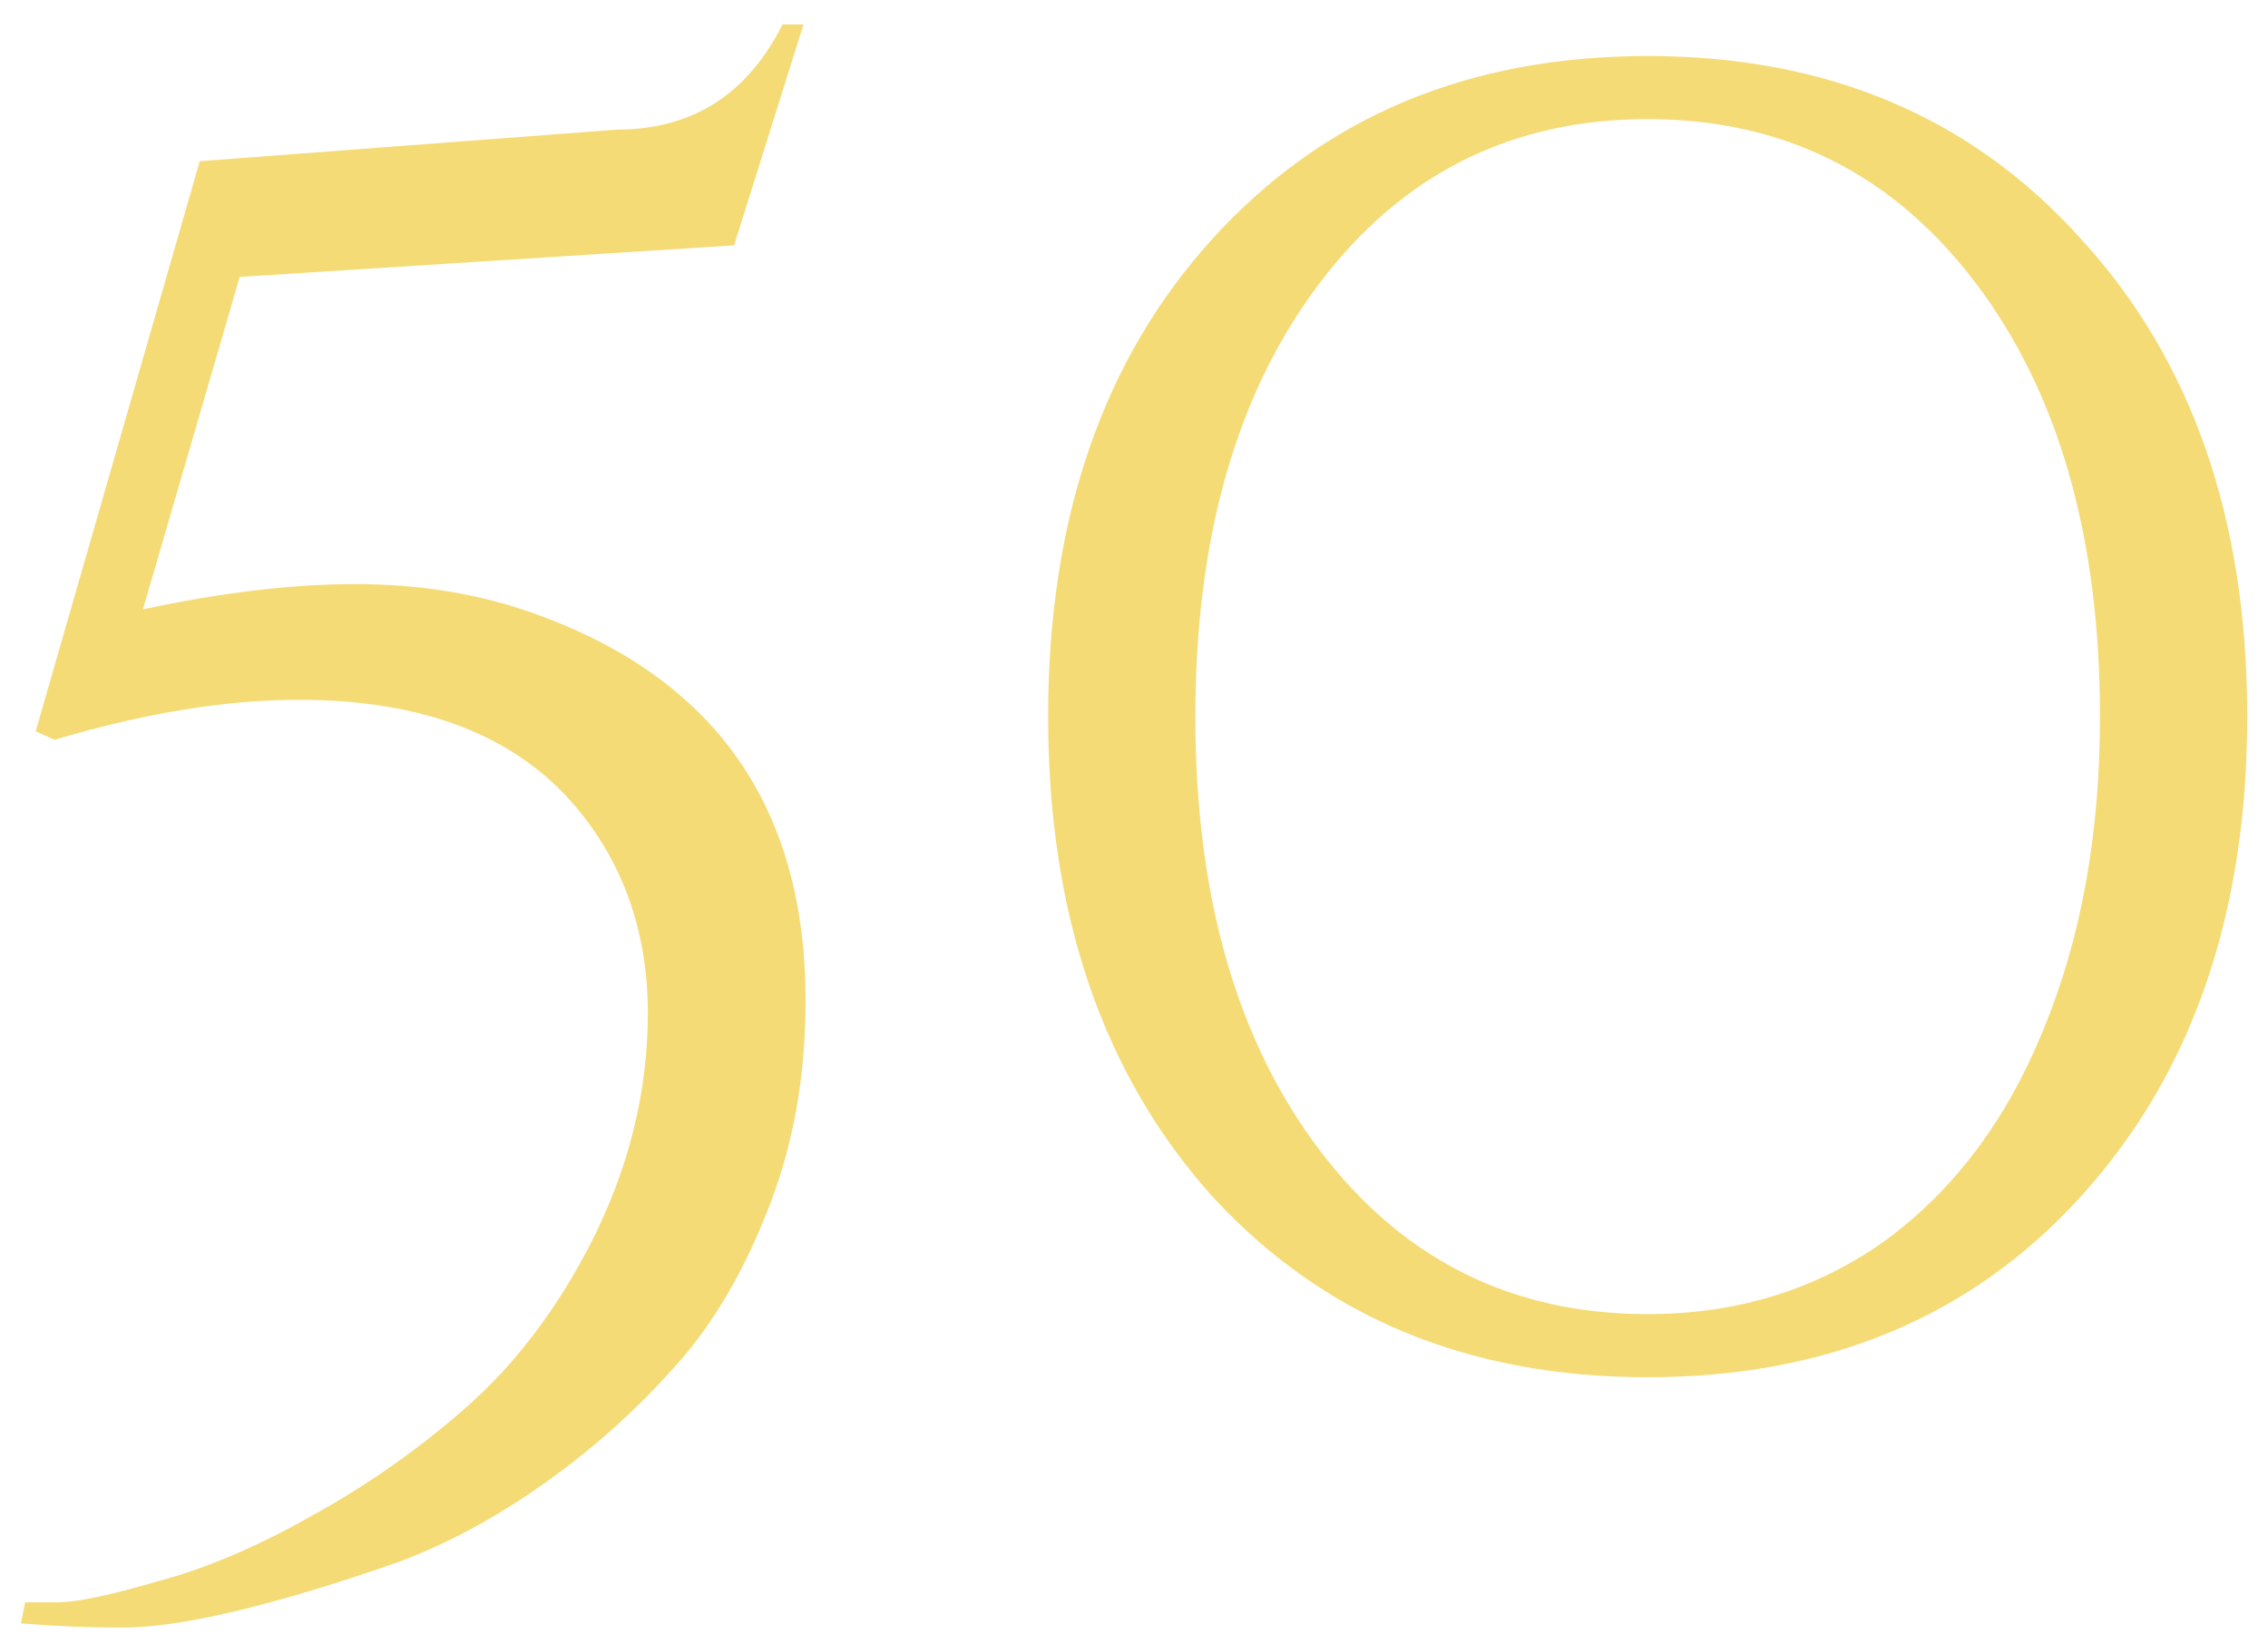 <?xml version="1.0" encoding="UTF-8"?> <svg xmlns="http://www.w3.org/2000/svg" width="69" height="50" viewBox="0 0 69 50" fill="none"><path d="M4.349 18.536C6.739 18.024 8.893 17.768 10.813 17.768C12.776 17.768 14.589 18.067 16.253 18.664C21.758 20.627 24.509 24.552 24.509 30.44C24.509 32.829 24.104 35.005 23.294 36.968C22.526 38.888 21.566 40.467 20.413 41.704C19.262 42.984 17.96 44.136 16.509 45.16C15.059 46.184 13.587 46.973 12.094 47.528C8.296 48.851 5.502 49.512 3.709 49.512C2.686 49.512 1.661 49.469 0.637 49.384L0.765 48.744C0.851 48.744 1.171 48.744 1.726 48.744C2.323 48.744 3.347 48.531 4.798 48.104C6.248 47.72 7.806 47.059 9.47 46.12C11.176 45.181 12.755 44.072 14.206 42.792C15.656 41.512 16.893 39.891 17.918 37.928C19.112 35.624 19.709 33.256 19.709 30.824C19.709 28.349 18.963 26.237 17.47 24.488C15.635 22.355 12.84 21.288 9.085 21.288C6.867 21.288 4.392 21.693 1.661 22.504L1.085 22.248L6.077 4.904L18.75 3.944C21.053 3.944 22.739 2.877 23.805 0.744H24.445L22.334 7.464L7.293 8.424L4.349 18.536ZM36.88 7.272C40.25 3.56 44.666 1.704 50.127 1.704C55.589 1.704 59.983 3.56 63.312 7.272C66.682 10.941 68.368 15.784 68.368 21.8C68.368 27.816 66.682 32.68 63.312 36.392C59.983 40.061 55.589 41.896 50.127 41.896C44.666 41.896 40.25 40.061 36.88 36.392C33.551 32.68 31.887 27.816 31.887 21.8C31.887 15.784 33.551 10.941 36.88 7.272ZM60.111 8.616C57.594 5.288 54.266 3.624 50.127 3.624C45.989 3.624 42.661 5.288 40.144 8.616C37.626 11.944 36.367 16.339 36.367 21.8C36.367 27.261 37.626 31.656 40.144 34.984C42.661 38.312 45.989 39.976 50.127 39.976C52.858 39.976 55.269 39.229 57.359 37.736C59.45 36.2 61.05 34.067 62.16 31.336C63.312 28.563 63.888 25.384 63.888 21.8C63.888 16.339 62.629 11.944 60.111 8.616Z" fill="#F5DB76"></path></svg> 
